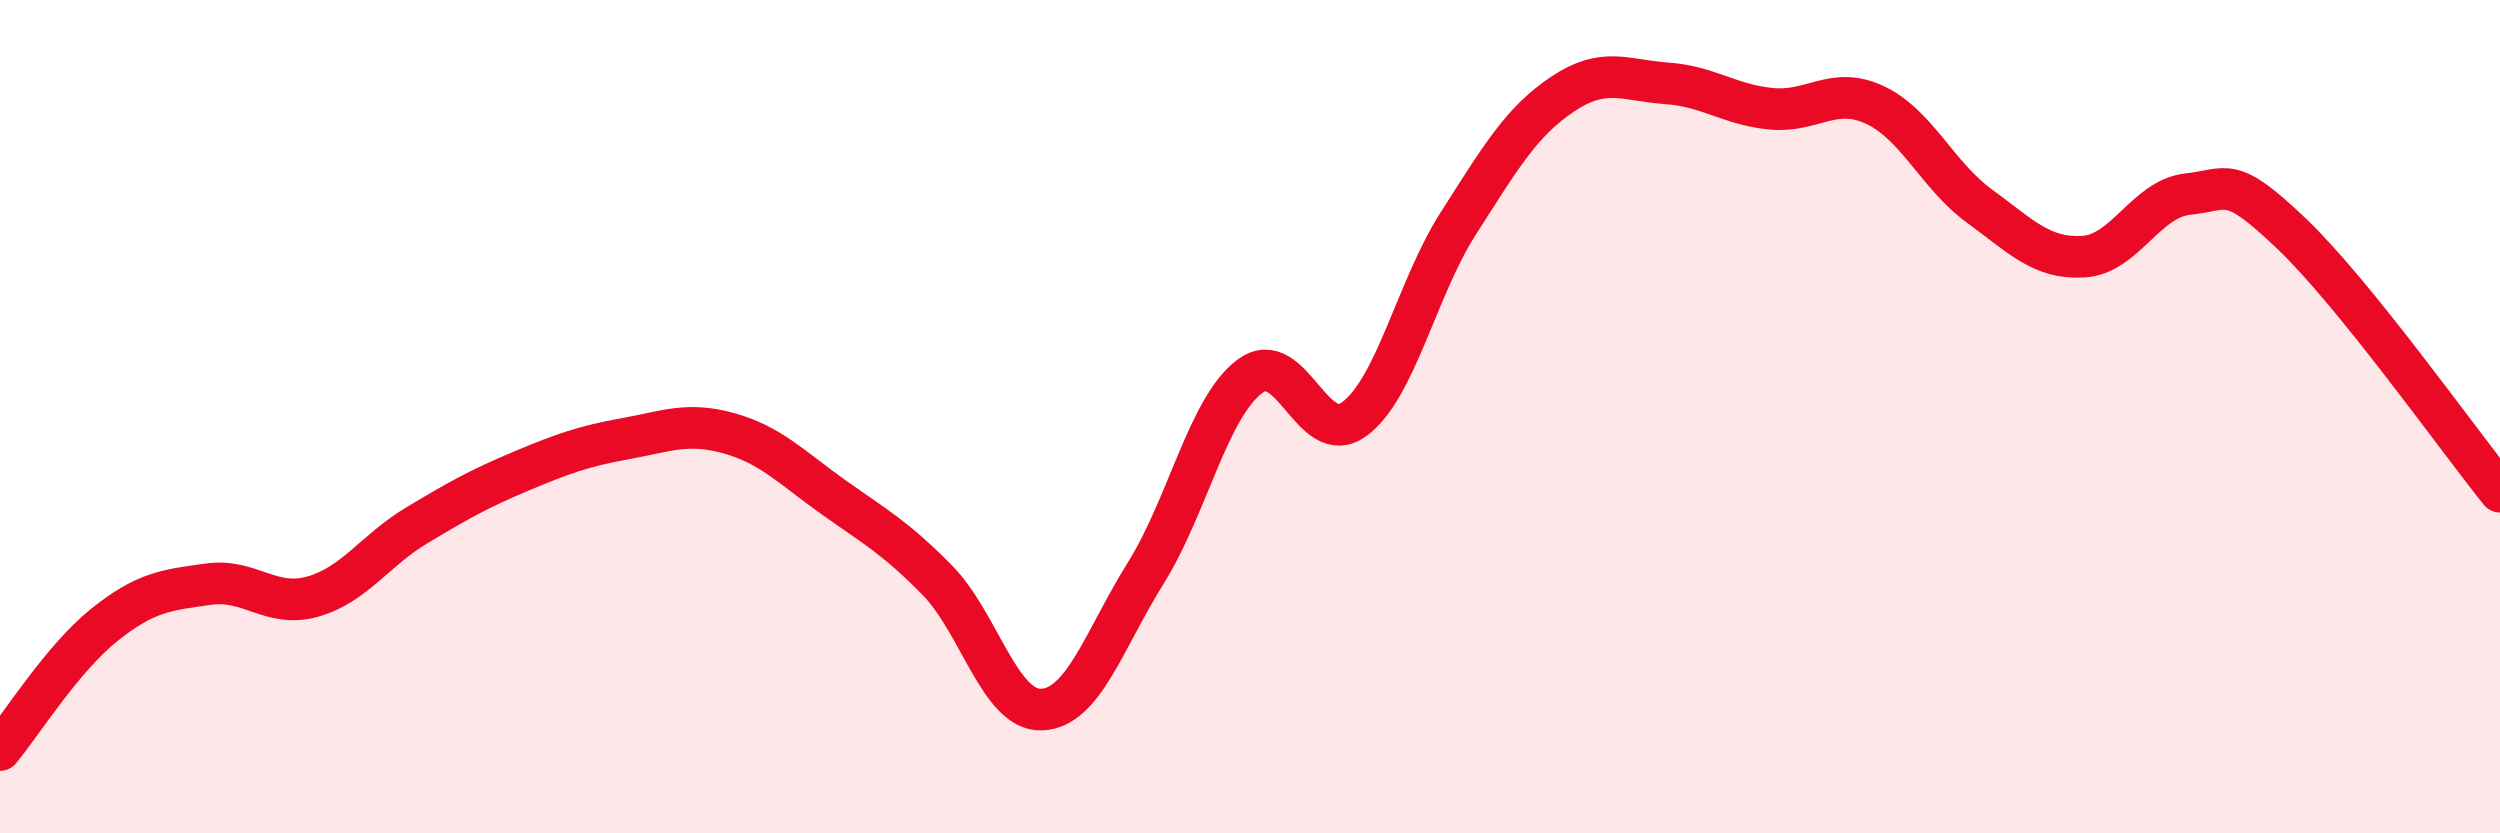 
    <svg width="60" height="20" viewBox="0 0 60 20" xmlns="http://www.w3.org/2000/svg">
      <path
        d="M 0,18 C 0.5,17.4 1.5,15.8 2.5,15 C 3.5,14.2 4,14.16 5,14.02 C 6,13.88 6.5,14.6 7.5,14.32 C 8.5,14.04 9,13.21 10,12.61 C 11,12.01 11.5,11.73 12.5,11.31 C 13.5,10.89 14,10.71 15,10.53 C 16,10.35 16.5,10.12 17.5,10.4 C 18.5,10.68 19,11.22 20,11.93 C 21,12.64 21.5,12.91 22.5,13.93 C 23.5,14.95 24,17.07 25,17.03 C 26,16.99 26.5,15.35 27.5,13.75 C 28.5,12.15 29,9.77 30,9.03 C 31,8.29 31.5,10.79 32.5,10.06 C 33.5,9.33 34,6.92 35,5.36 C 36,3.8 36.5,2.93 37.5,2.26 C 38.5,1.59 39,1.93 40,2 C 41,2.07 41.5,2.51 42.5,2.61 C 43.5,2.71 44,2.05 45,2.52 C 46,2.99 46.5,4.21 47.5,4.94 C 48.5,5.67 49,6.22 50,6.16 C 51,6.1 51.5,4.77 52.5,4.66 C 53.5,4.55 53.5,4.18 55,5.61 C 56.5,7.04 59,10.56 60,11.8L60 20L0 20Z"
        fill="#EB0A25"
        opacity="0.1"
        stroke-linecap="round"
        stroke-linejoin="round"
      />
      <path
        d="M 0,18 C 0.5,17.4 1.5,15.8 2.5,15 C 3.5,14.2 4,14.16 5,14.02 C 6,13.88 6.5,14.6 7.5,14.32 C 8.5,14.04 9,13.21 10,12.61 C 11,12.01 11.5,11.73 12.5,11.31 C 13.5,10.89 14,10.71 15,10.53 C 16,10.35 16.5,10.12 17.5,10.4 C 18.5,10.68 19,11.22 20,11.93 C 21,12.64 21.5,12.91 22.5,13.93 C 23.5,14.95 24,17.07 25,17.03 C 26,16.99 26.5,15.35 27.5,13.75 C 28.5,12.15 29,9.77 30,9.03 C 31,8.29 31.5,10.79 32.5,10.06 C 33.5,9.33 34,6.92 35,5.36 C 36,3.8 36.5,2.93 37.5,2.26 C 38.5,1.59 39,1.93 40,2 C 41,2.07 41.5,2.51 42.5,2.61 C 43.5,2.71 44,2.05 45,2.52 C 46,2.99 46.5,4.21 47.5,4.94 C 48.5,5.67 49,6.22 50,6.16 C 51,6.1 51.5,4.77 52.5,4.66 C 53.5,4.55 53.5,4.18 55,5.61 C 56.5,7.04 59,10.56 60,11.8"
        stroke="#EB0A25"
        stroke-width="1"
        fill="none"
        stroke-linecap="round"
        stroke-linejoin="round"
      />
    </svg>
  